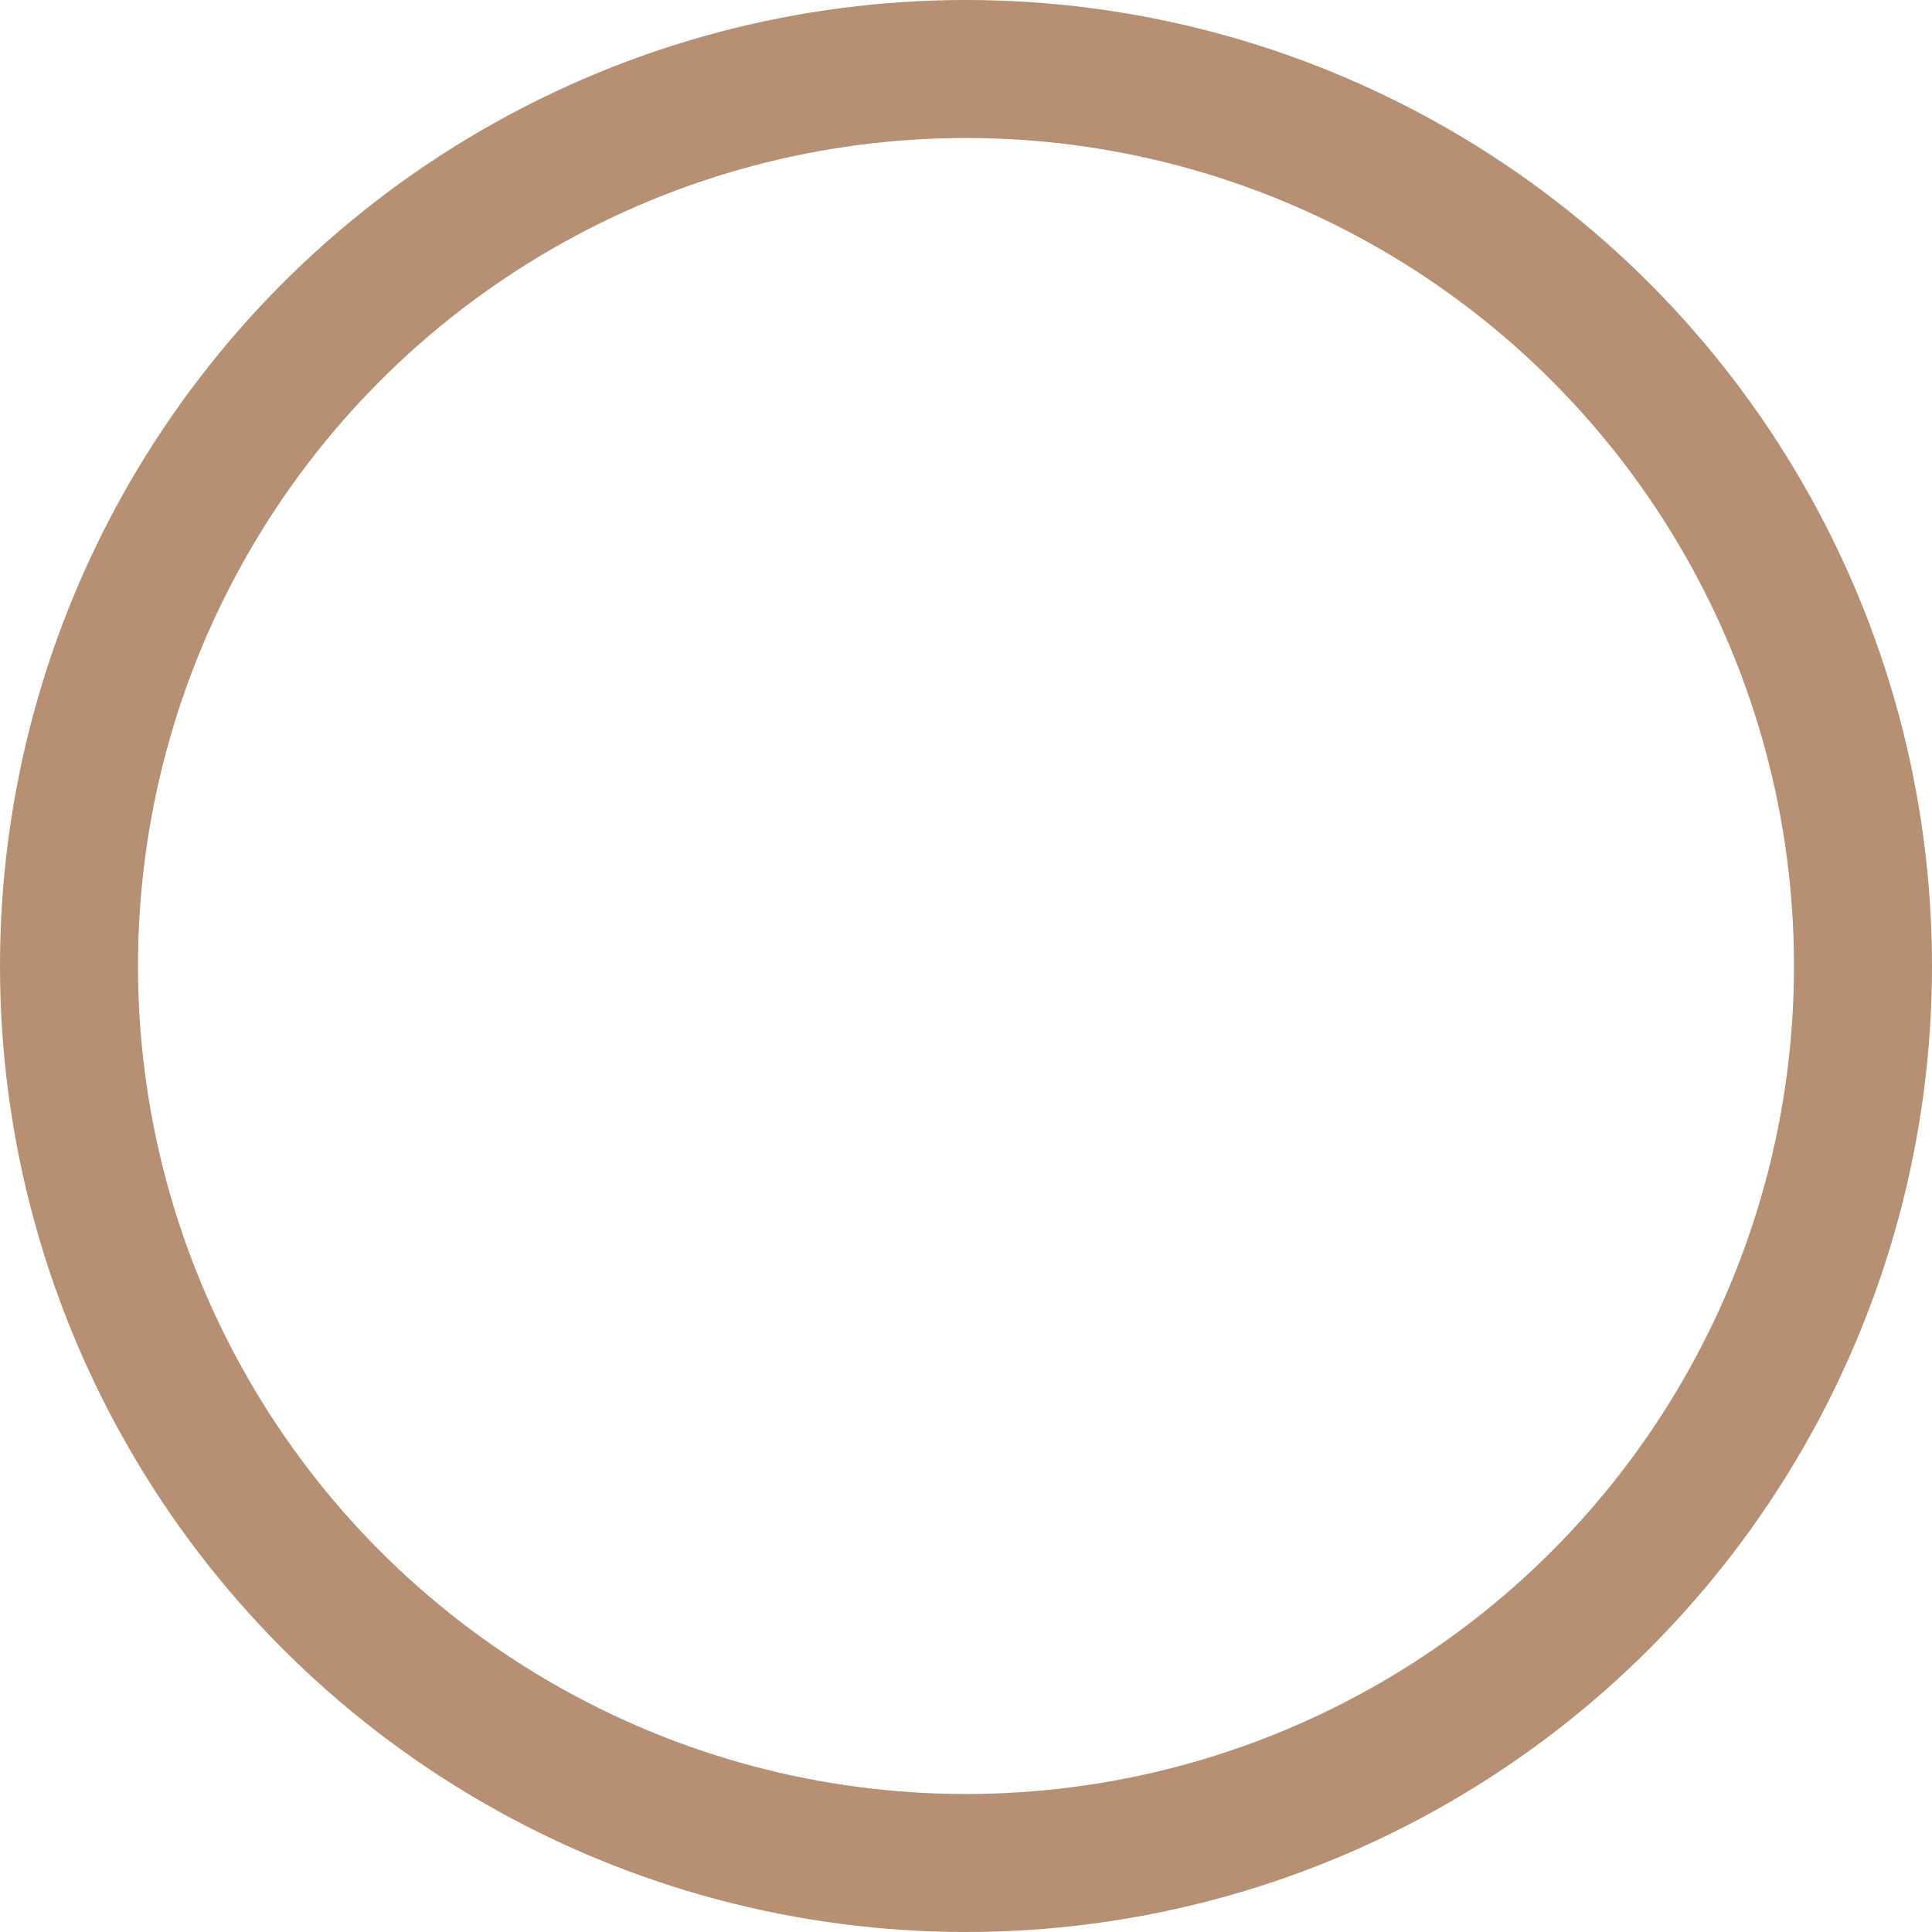 <svg xmlns="http://www.w3.org/2000/svg" width="14" height="14" viewBox="0 0 14 14"><g id="Ellipse_2" data-name="Ellipse 2" fill="none" stroke="#b78f72" stroke-width="1"><circle cx="7" cy="7" r="7" stroke="none"></circle><circle cx="7" cy="7" r="6.5" fill="none"></circle></g></svg>